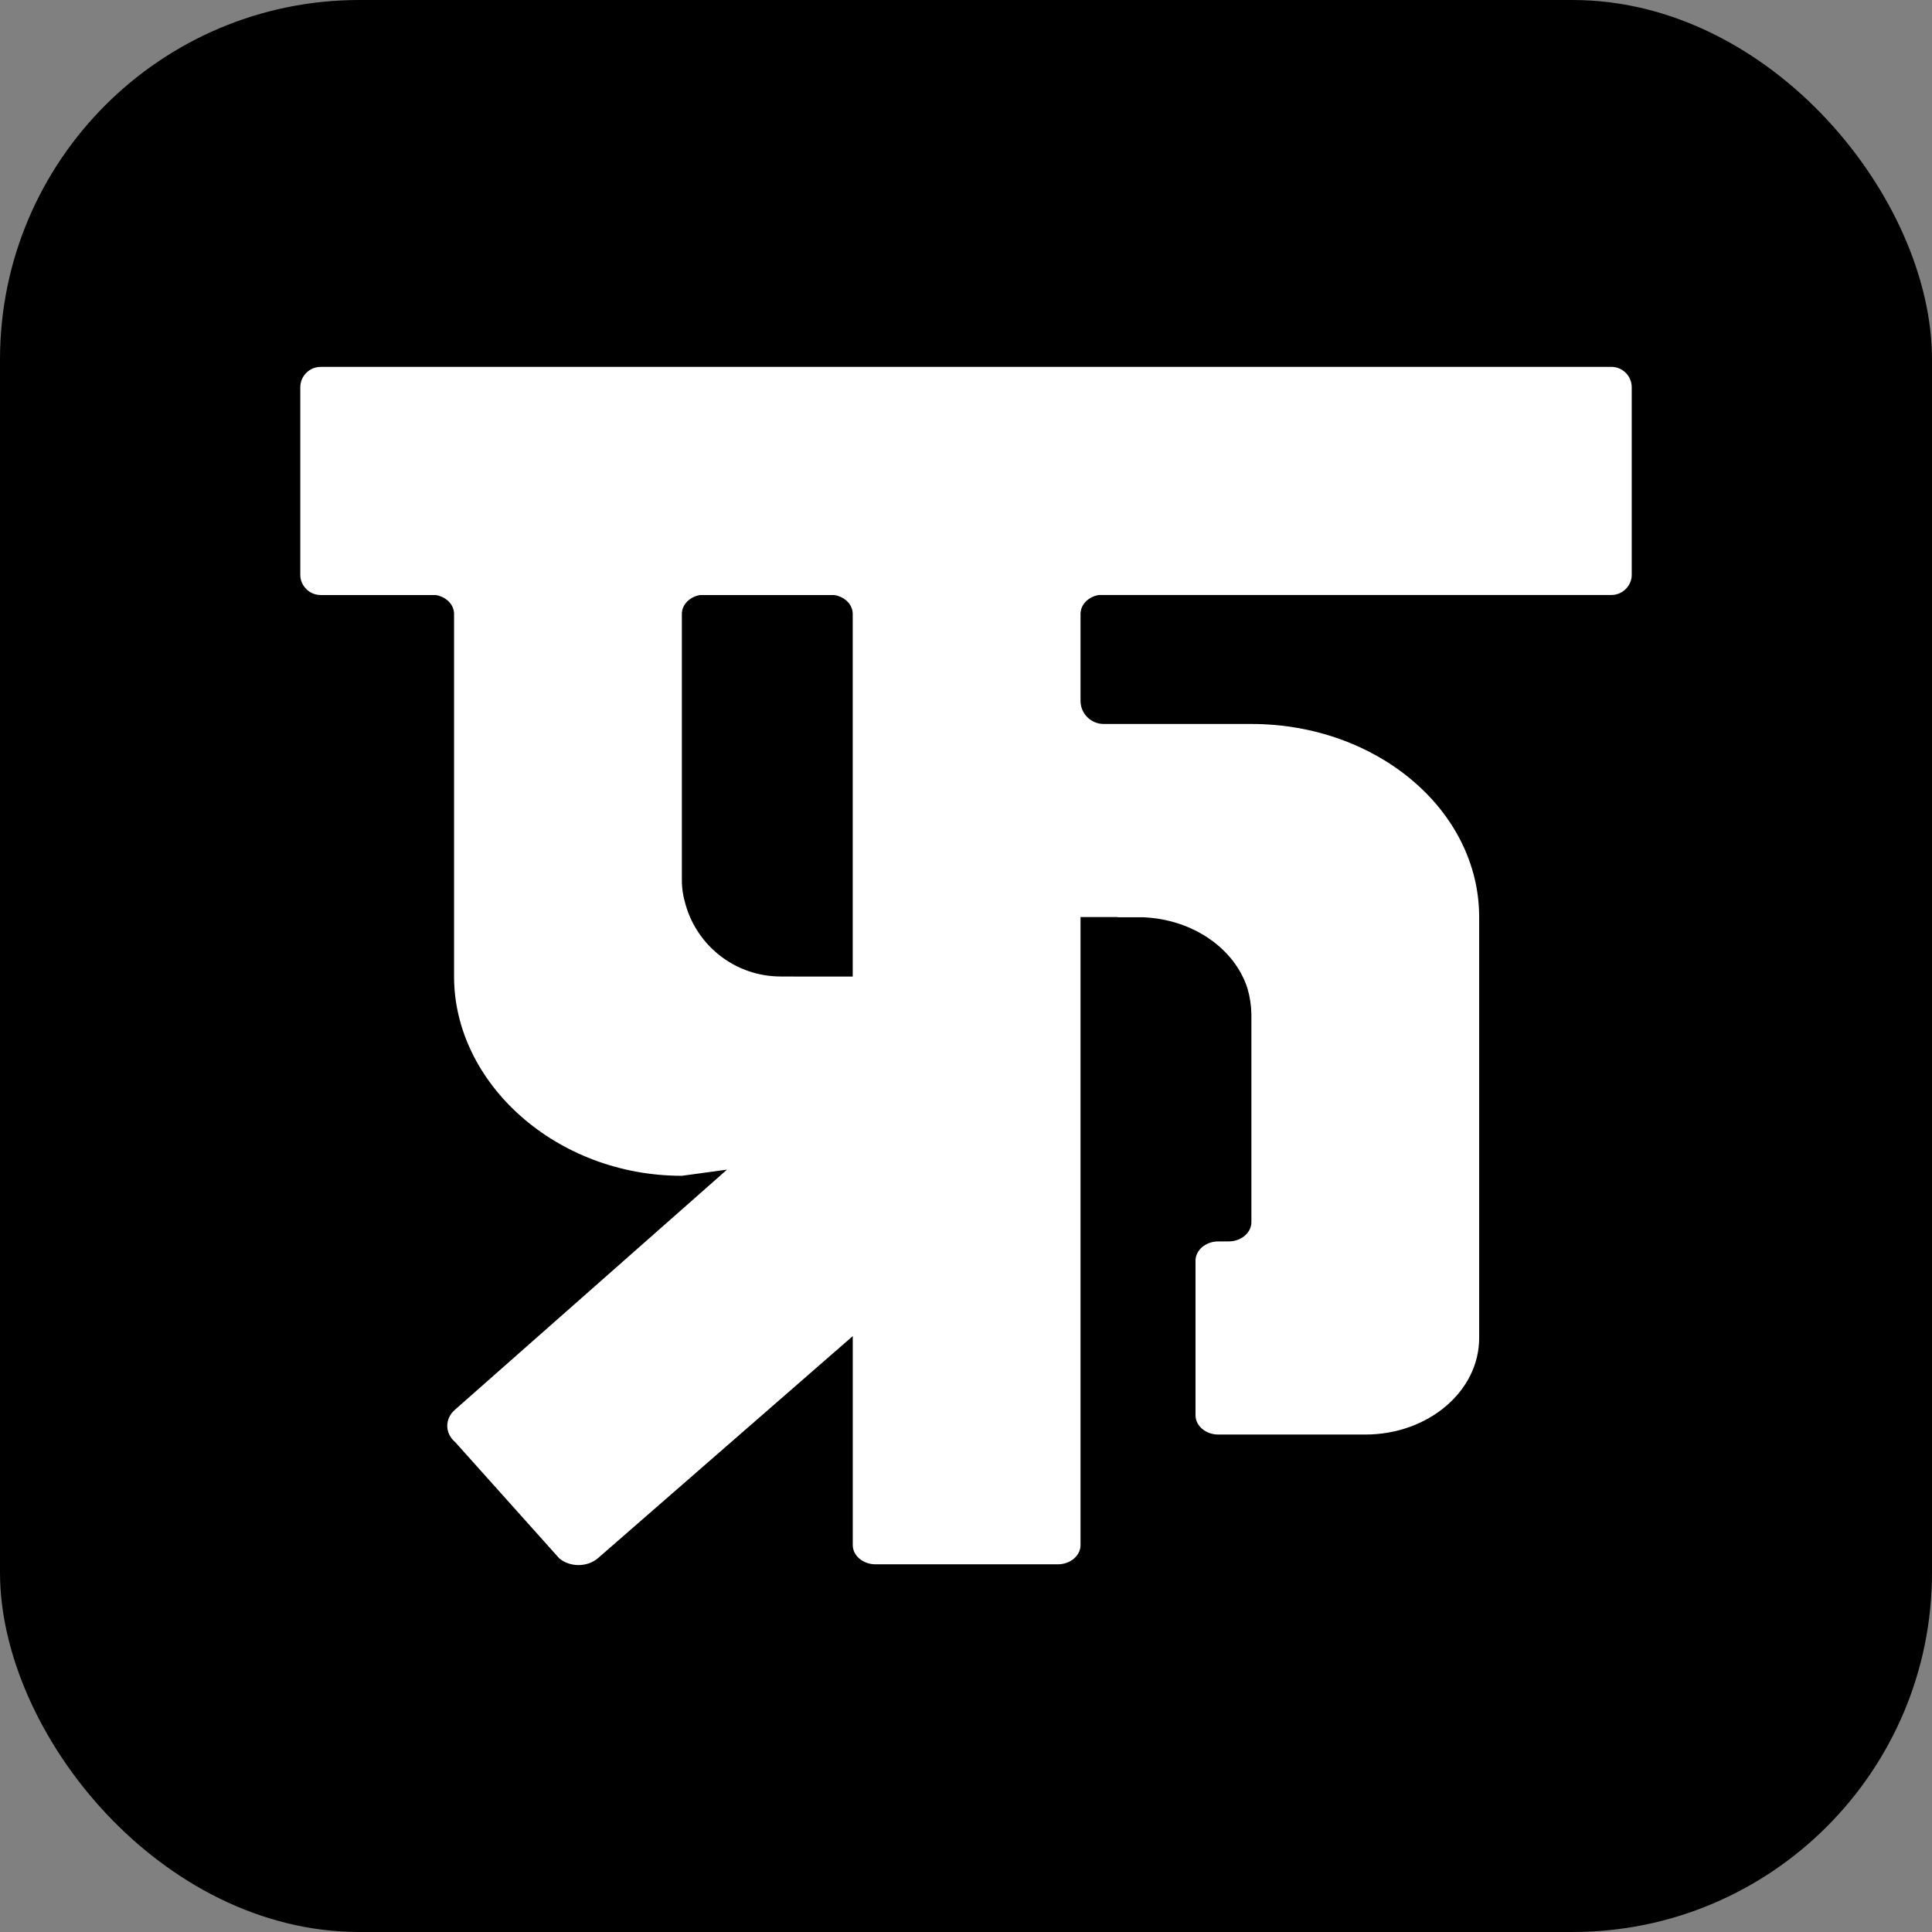 <svg viewBox="0 0 512 512" xmlns="http://www.w3.org/2000/svg" data-name="Layer 1" id="Layer_1">
  <rect x="0" y="0" width="512" height="512" fill="#808080" stroke="none"/>
  <defs>
    <style>
      .cls-1, .cls-2 {
        stroke-width: 0px;
      }

      .cls-2 {
        fill: #fff;
      }
    </style>
  </defs>
  <rect ry="95.24" rx="95.24" height="512" width="512" class="cls-1"></rect>
  <path d="M427.01,97.23H84.99c-2.99,0-5.41,2.42-5.41,5.41v49.83c0,.49.08.97.23,1.41.23.75.63,1.43,1.15,2.01.99,1.11,2.43,1.8,4.03,1.8h30.5c2.76.47,4.84,2.53,4.84,5.01v96.1c0,28.26,27.03,52.8,60.37,52.8l11.96-1.63-72.01,63.55c-2.83,2.39-2.83,6.29,0,8.68l27.54,30.76c2.83,2.4,7.41,2.4,10.24,0l67.56-58.88v55.37c0,2.82,2.7,5.11,6.03,5.11h48.3c3.33,0,6.03-2.29,6.03-5.11v-166.42h9.84v.05h6.56c13.42.48,24.57,8.39,27.89,19,0,.02,0,.02,0,.04.6,2.1.94,4.32.99,6.61v55.14c0,2.83-2.71,5.12-6.04,5.12h-2.73c-3.33,0-6.04,2.29-6.04,5.12v40.94c0,2.83,2.71,5.12,6.04,5.12h38.95c16.67,0,30.18-11.46,30.18-25.59v-111.55c0-28.26-27.03-51.17-60.36-51.17h-39.14c-3.39,0-6.14-2.74-6.14-6.11v-23.06c0-2.48,2.08-4.55,4.85-5.01h135.81c1.6,0,3.04-.69,4.03-1.8.52-.57.91-1.25,1.15-2.01.15-.44.23-.92.23-1.41v-49.83c0-2.99-2.42-5.41-5.41-5.41ZM225.98,258.8h-15.09c-.44,0-.87,0-1.3-.02h-2.69c-11.97,0-22.07-8.03-25.2-19,0,0,0-.02,0-.03-.65-2.08-1-4.27-1-6.53v-70.52c0-2.48,2.08-4.55,4.84-5.01h35.59c2.77.47,4.85,2.53,4.85,5.01v96.1Z" class="cls-2"></path>
</svg>